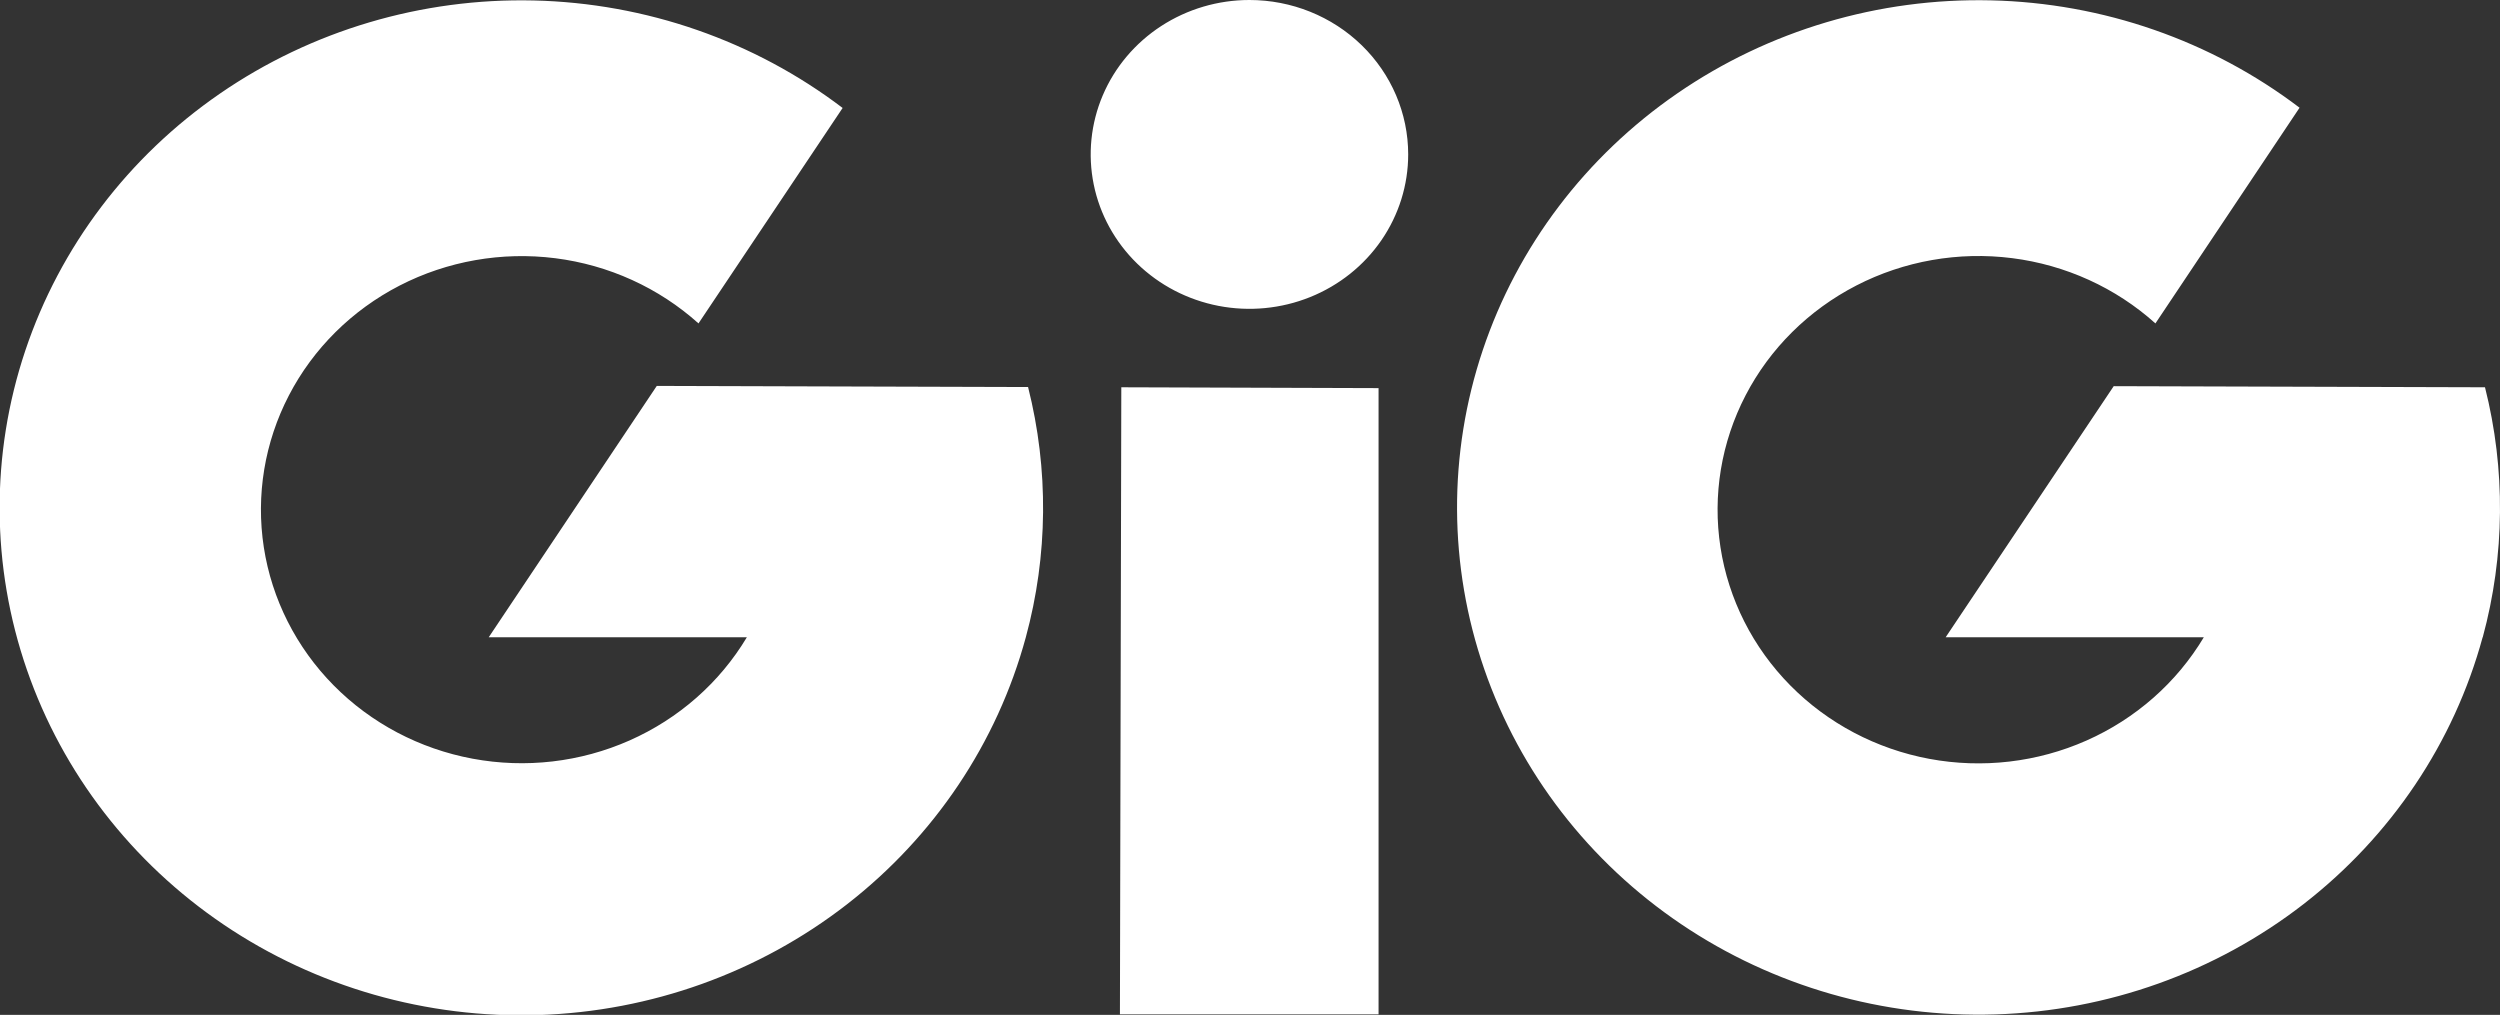 <svg width="101" height="41" viewBox="0 0 101 41" fill="none" xmlns="http://www.w3.org/2000/svg">
<rect x="0" y="0" width="101" height="41" fill="#333333" stroke="none"/>
<path d="M41.443 25.746C40.286 30.009 37.747 33.797 34.203 36.546C30.658 39.295 26.297 40.86 21.766 41.007C17.235 41.154 12.776 39.877 9.051 37.364C5.326 34.851 2.533 31.237 1.086 27.057C-0.36 22.878 -0.383 18.357 1.022 14.164C2.426 9.971 5.183 6.331 8.883 3.783C12.583 1.235 17.029 -0.085 21.561 0.019C26.093 0.124 30.47 1.646 34.042 4.362L28.219 13.066C26.617 11.626 24.595 10.706 22.432 10.432C20.27 10.159 18.073 10.545 16.145 11.537C14.218 12.53 12.655 14.08 11.672 15.974C10.689 17.868 10.335 20.012 10.658 22.11C10.982 24.207 11.967 26.156 13.477 27.686C14.988 29.216 16.95 30.252 19.092 30.651C21.234 31.051 23.45 30.793 25.435 29.914C27.42 29.035 29.076 27.579 30.173 25.746H19.744L26.534 15.591L41.534 15.636C42.373 18.96 42.342 22.436 41.443 25.746ZM45.245 40.98H55.694V15.68L45.301 15.646L45.245 40.98ZM50.477 0C49.209 0 47.969 0.366 46.914 1.051C45.859 1.737 45.037 2.711 44.552 3.851C44.067 4.991 43.94 6.245 44.187 7.455C44.434 8.666 45.045 9.777 45.942 10.65C46.839 11.522 47.982 12.116 49.226 12.357C50.47 12.598 51.76 12.474 52.931 12.002C54.103 11.53 55.105 10.73 55.81 9.704C56.514 8.678 56.891 7.472 56.891 6.238C56.891 4.584 56.215 2.997 55.012 1.827C53.809 0.657 52.178 0 50.477 0V0ZM100.303 25.746C101.2 22.439 101.232 18.967 100.394 15.646L85.394 15.601L78.604 25.746H89.034C87.936 27.581 86.28 29.038 84.294 29.918C82.308 30.798 80.09 31.057 77.947 30.658C75.803 30.259 73.84 29.222 72.328 27.691C70.816 26.16 69.831 24.211 69.507 22.111C69.183 20.012 69.538 17.867 70.522 15.972C71.505 14.077 73.07 12.526 74.999 11.533C76.927 10.54 79.126 10.154 81.29 10.429C83.454 10.704 85.477 11.625 87.079 13.066L92.902 4.352C89.332 1.639 84.958 0.118 80.429 0.014C75.9 -0.09 71.458 1.229 67.76 3.775C64.062 6.321 61.307 9.958 59.903 14.148C58.498 18.337 58.52 22.855 59.964 27.032C61.407 31.209 64.197 34.822 67.918 37.335C71.64 39.848 76.095 41.127 80.623 40.982C85.15 40.838 89.51 39.278 93.054 36.533C96.598 33.788 99.138 30.006 100.298 25.746H100.303Z" fill="white"/>
</svg>
